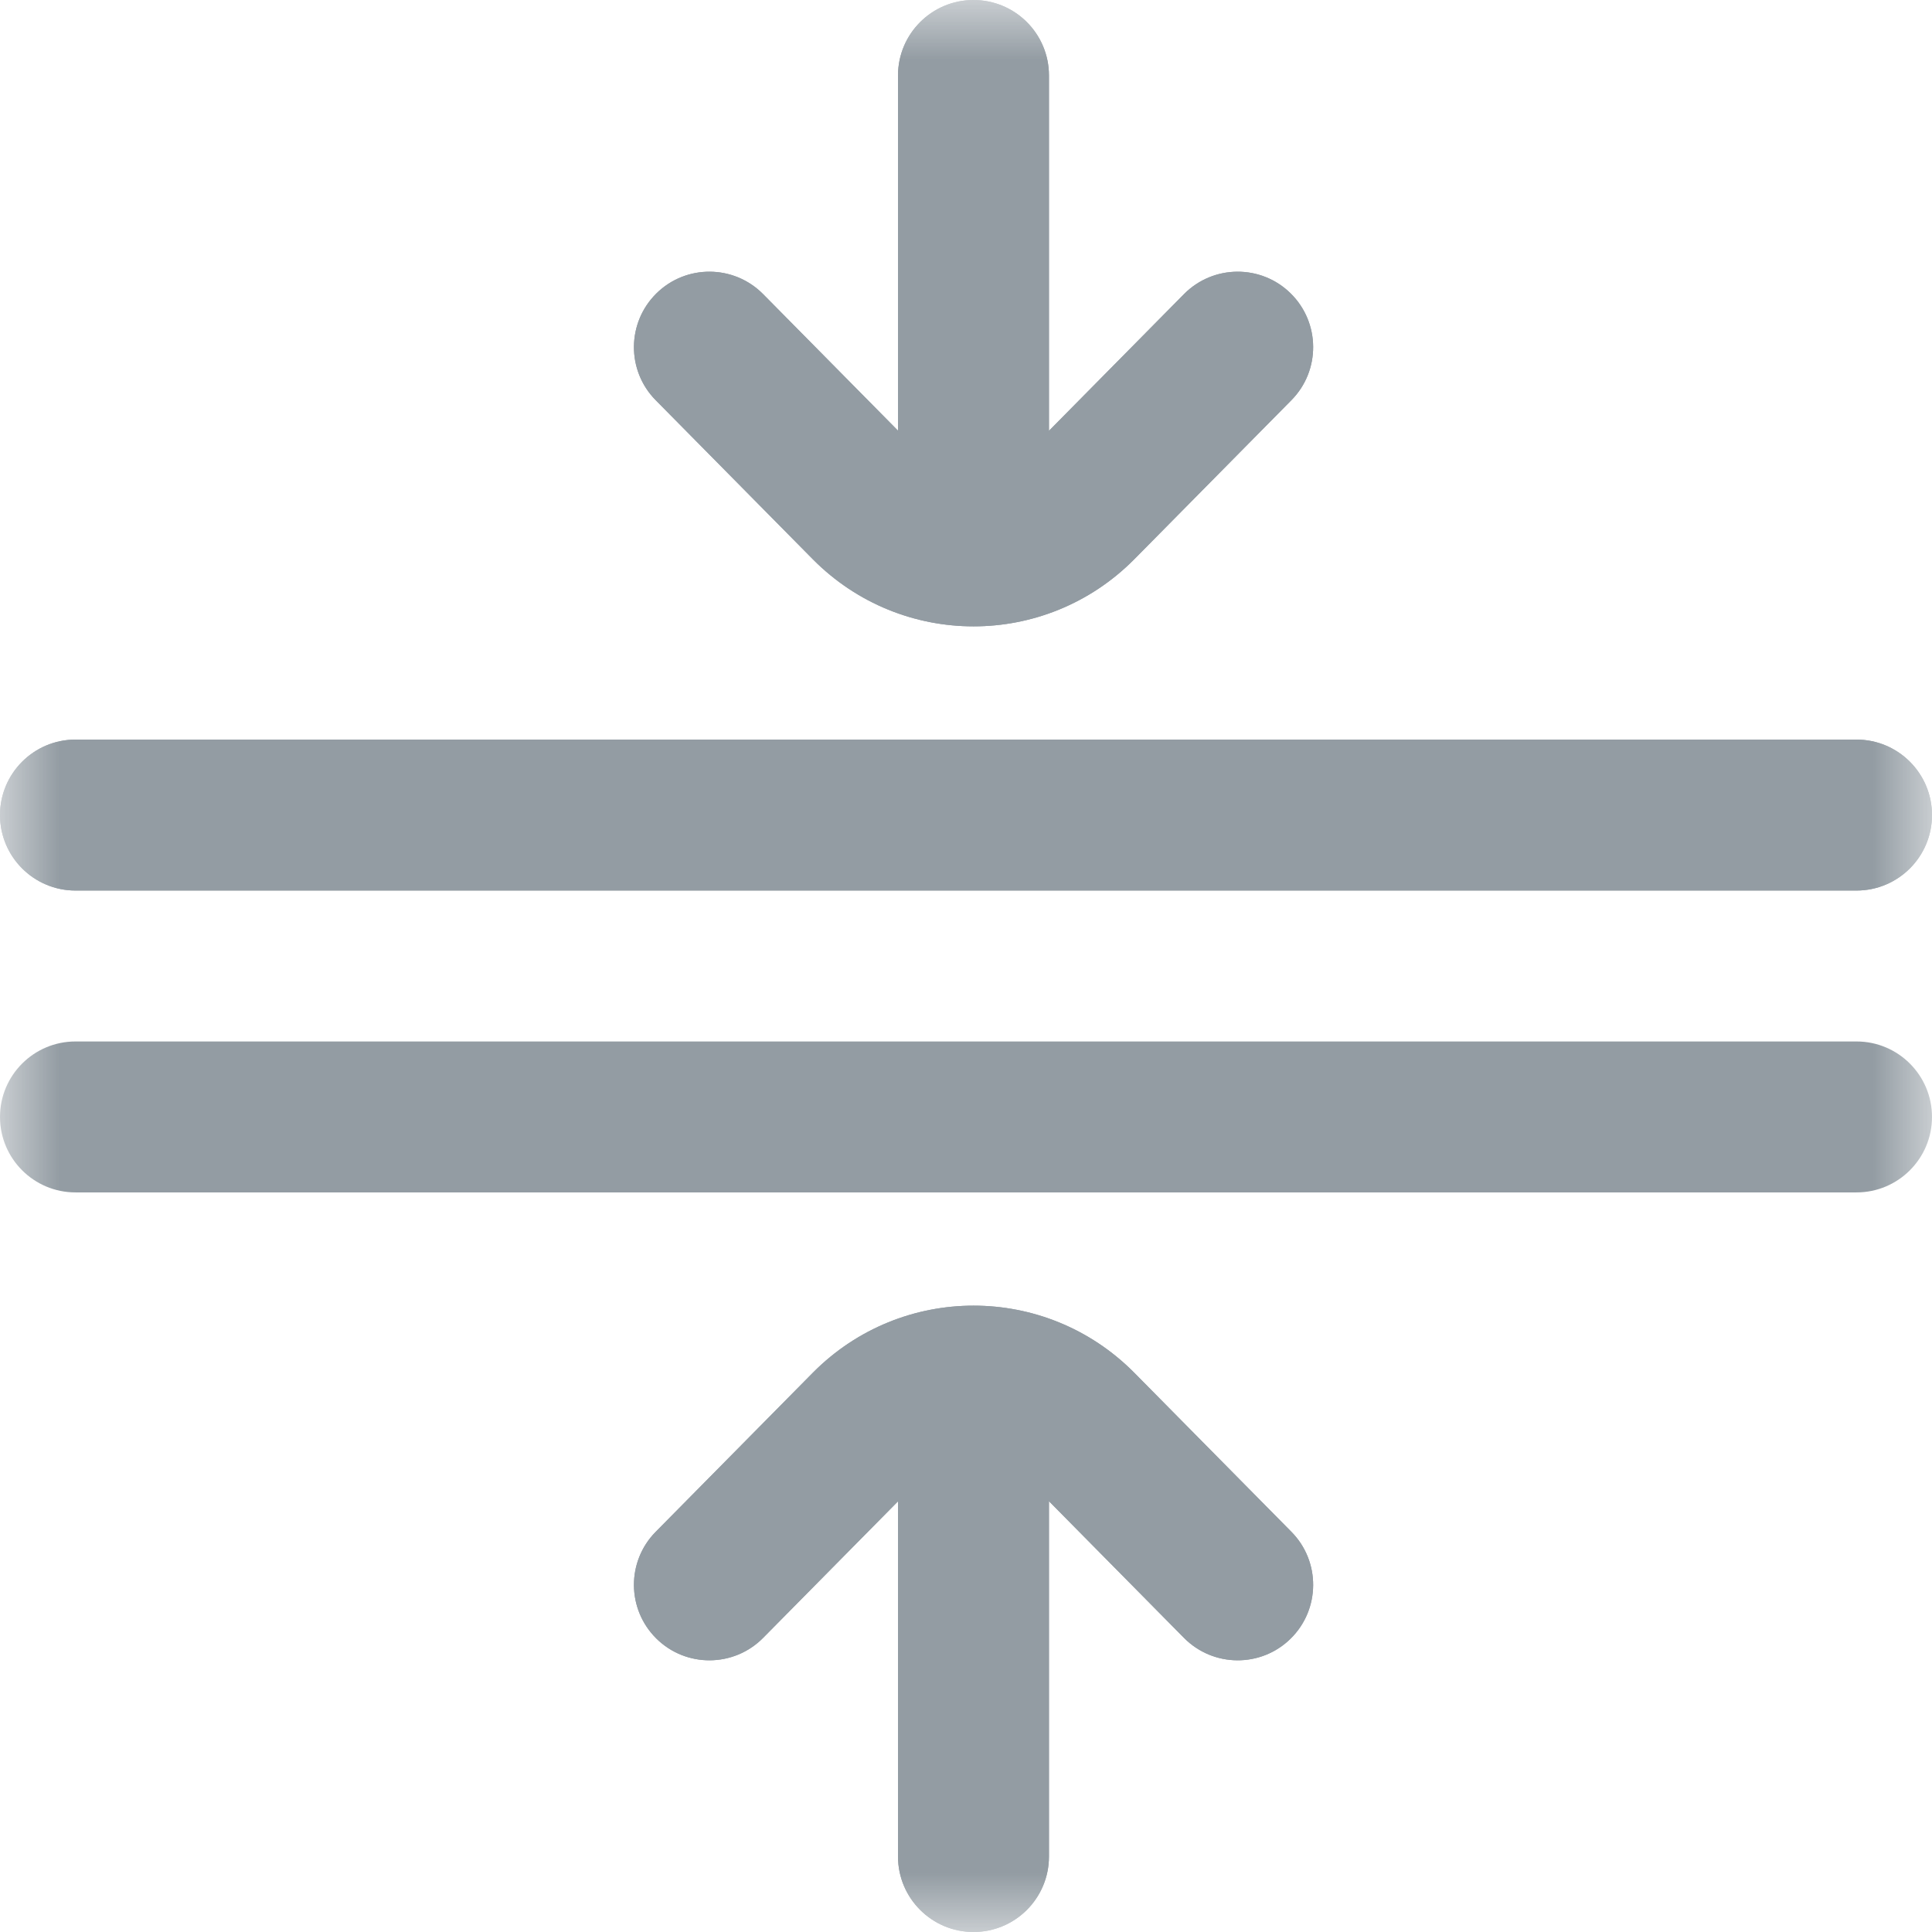 <svg width="16" height="16" viewBox="0 0 16 16" fill="none" xmlns="http://www.w3.org/2000/svg">
<g clip-path="url(#clip0_2080_58964)">
<mask id="mask0_2080_58964" style="mask-type:luminance" maskUnits="userSpaceOnUse" x="0" y="0" width="16" height="16">
<path d="M0 4.673e-05H16V16H0V4.673e-05Z" fill="white"/>
</mask>
<g mask="url(#mask0_2080_58964)">
<path fill-rule="evenodd" clip-rule="evenodd" d="M0 6.75C0 7.095 0.28 7.375 0.625 7.375H15.375C15.72 7.375 16 7.095 16 6.75C16 6.405 15.72 6.125 15.375 6.125H0.625C0.28 6.125 0 6.405 0 6.75Z" fill="#939CA3"/>
<path fill-rule="evenodd" clip-rule="evenodd" d="M0 6.75C0 7.095 0.28 7.375 0.625 7.375H15.375C15.72 7.375 16 7.095 16 6.75C16 6.405 15.72 6.125 15.375 6.125H0.625C0.28 6.125 0 6.405 0 6.75Z" fill="#939CA3"/>
<path fill-rule="evenodd" clip-rule="evenodd" d="M0 9.25C0 9.595 0.28 9.875 0.625 9.875H15.375C15.72 9.875 16 9.595 16 9.25C16 8.905 15.72 8.625 15.375 8.625H0.625C0.28 8.625 0 8.905 0 9.25Z" fill="#939CA3"/>
<path fill-rule="evenodd" clip-rule="evenodd" d="M8.062 4.844C8.408 4.844 8.687 4.564 8.687 4.219V0.625C8.687 0.28 8.408 6.05583e-05 8.062 6.05583e-05C7.717 6.05583e-05 7.437 0.28 7.437 0.625V4.219C7.437 4.564 7.717 4.844 8.062 4.844Z" fill="#939CA3"/>
<path fill-rule="evenodd" clip-rule="evenodd" d="M8.062 4.844C8.408 4.844 8.687 4.564 8.687 4.219V0.625C8.687 0.28 8.408 6.05583e-05 8.062 6.05583e-05C7.717 6.05583e-05 7.437 0.28 7.437 0.625V4.219C7.437 4.564 7.717 4.844 8.062 4.844Z" fill="#939CA3"/>
<path fill-rule="evenodd" clip-rule="evenodd" d="M7.621 3.753C7.621 3.753 7.621 3.753 7.62 3.752L6.32 2.436C6.077 2.19 5.681 2.188 5.436 2.43C5.19 2.673 5.188 3.069 5.43 3.314L6.733 4.633C7.467 5.372 8.658 5.372 9.392 4.633L9.393 4.632L10.695 3.314C10.937 3.069 10.935 2.673 10.689 2.43C10.444 2.188 10.048 2.19 9.805 2.436L8.505 3.752C8.504 3.753 8.504 3.753 8.504 3.753C8.26 3.999 7.865 3.999 7.621 3.753Z" fill="#939CA3"/>
<path fill-rule="evenodd" clip-rule="evenodd" d="M7.621 3.753C7.621 3.753 7.621 3.753 7.62 3.752L6.32 2.436C6.077 2.19 5.681 2.188 5.436 2.43C5.19 2.673 5.188 3.069 5.43 3.314L6.733 4.633C7.467 5.372 8.658 5.372 9.392 4.633L9.393 4.632L10.695 3.314C10.937 3.069 10.935 2.673 10.689 2.43C10.444 2.188 10.048 2.19 9.805 2.436L8.505 3.752C8.504 3.753 8.504 3.753 8.504 3.753C8.26 3.999 7.865 3.999 7.621 3.753Z" fill="#939CA3"/>
<path fill-rule="evenodd" clip-rule="evenodd" d="M8.062 16C8.408 16 8.687 15.72 8.687 15.375V11.781C8.687 11.436 8.408 11.156 8.062 11.156C7.717 11.156 7.437 11.436 7.437 11.781V15.375C7.437 15.72 7.717 16 8.062 16Z" fill="#939CA3"/>
<path fill-rule="evenodd" clip-rule="evenodd" d="M8.062 16C8.408 16 8.687 15.72 8.687 15.375V11.781C8.687 11.436 8.408 11.156 8.062 11.156C7.717 11.156 7.437 11.436 7.437 11.781V15.375C7.437 15.72 7.717 16 8.062 16Z" fill="#939CA3"/>
<path fill-rule="evenodd" clip-rule="evenodd" d="M5.436 13.57C5.681 13.812 6.077 13.81 6.32 13.564L7.62 12.248C7.621 12.248 7.621 12.247 7.621 12.247C7.865 12.001 8.26 12.001 8.504 12.247C8.504 12.247 8.504 12.248 8.505 12.248L9.805 13.564C10.048 13.81 10.444 13.812 10.689 13.57C10.935 13.327 10.937 12.931 10.695 12.686L9.392 11.367C8.658 10.628 7.467 10.628 6.733 11.367L5.43 12.686C5.188 12.931 5.19 13.327 5.436 13.57Z" fill="#939CA3"/>
<path fill-rule="evenodd" clip-rule="evenodd" d="M5.436 13.57C5.681 13.812 6.077 13.81 6.32 13.564L7.62 12.248C7.621 12.248 7.621 12.247 7.621 12.247C7.865 12.001 8.26 12.001 8.504 12.247C8.504 12.247 8.504 12.248 8.505 12.248L9.805 13.564C10.048 13.81 10.444 13.812 10.689 13.57C10.935 13.327 10.937 12.931 10.695 12.686L9.392 11.367C8.658 10.628 7.467 10.628 6.733 11.367L5.43 12.686C5.188 12.931 5.19 13.327 5.436 13.57Z" fill="#939CA3"/>
</g>
</g>
<defs>
<clipPath id="clip0_2080_58964">
<rect width="16" height="16" fill="white"/>
</clipPath>
</defs>
</svg>
